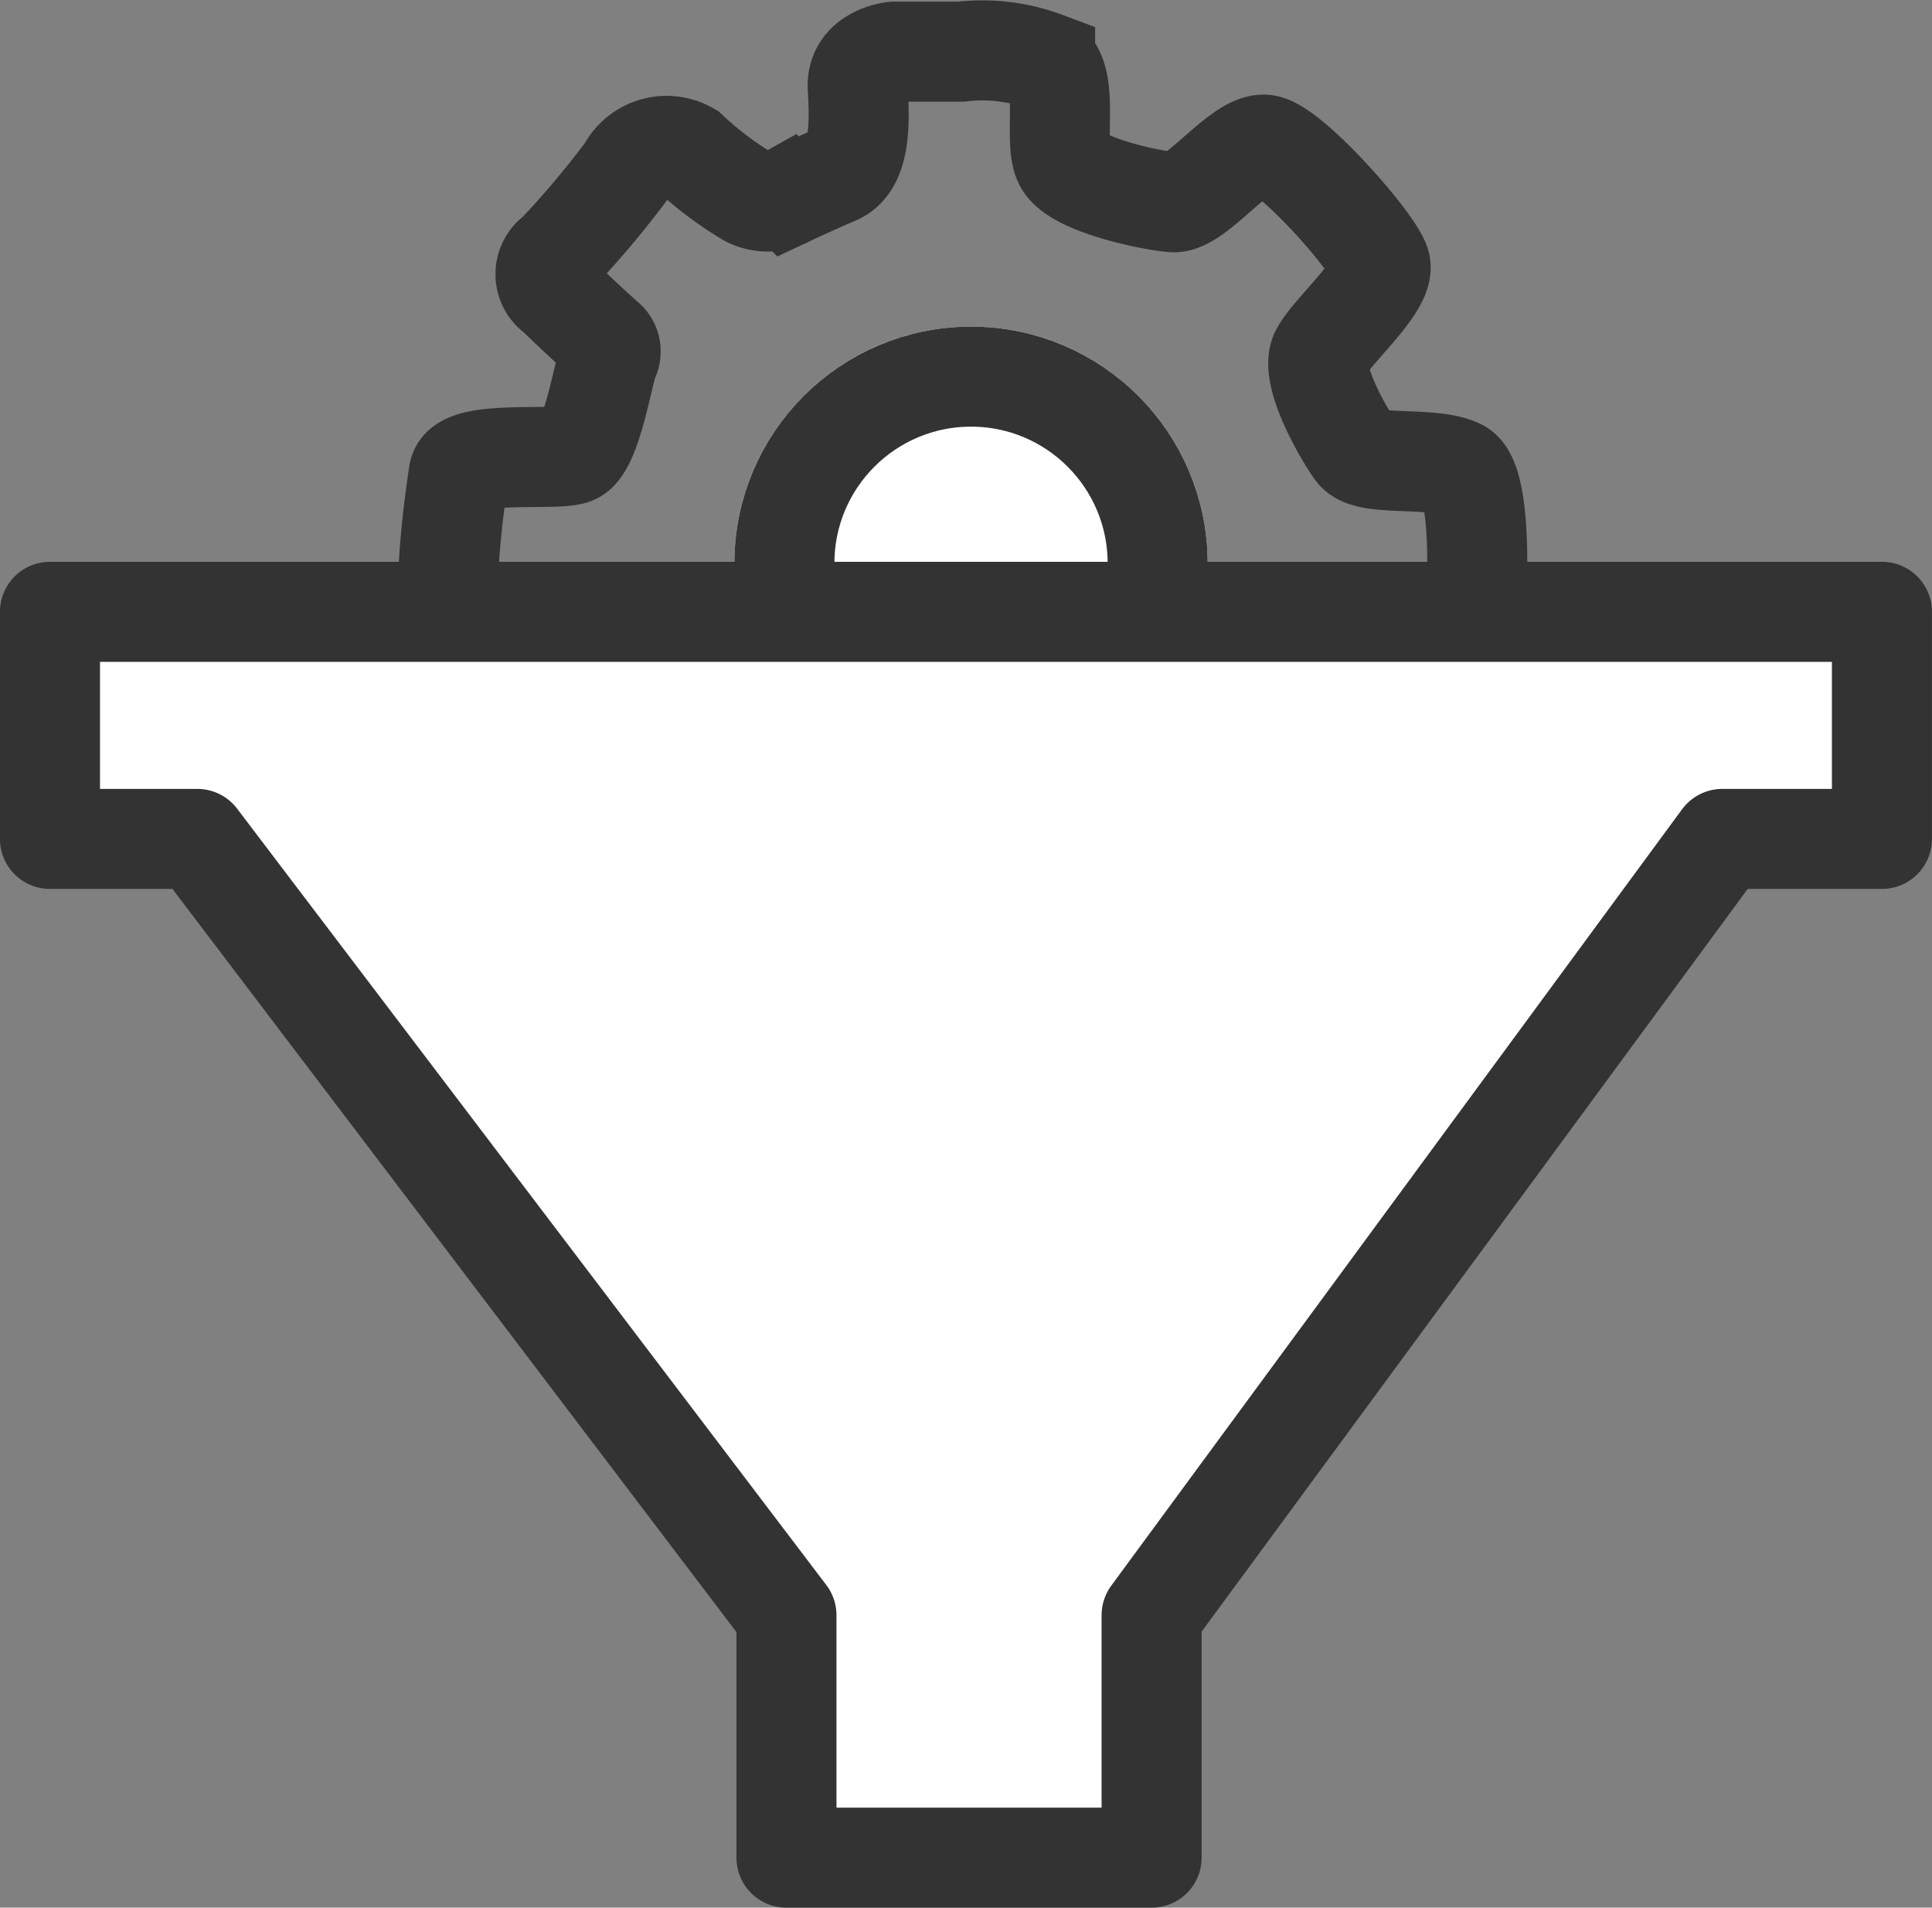 <svg xmlns="http://www.w3.org/2000/svg" width="38.625" height="38.139" viewBox="0 0 38.625 38.139">
  <rect x="0" y="0" width="38.625" height="38.139" fill="#808080" stroke="none"/>
  <g id="crm" transform="translate(-244.597 -3544.172)">
    <g id="concept-generation" transform="translate(253.557 3545.181)">
      <path id="Path_18024" data-name="Path 18024" d="M3956.786,1335.718h-1.342s-.758.073-.722.723.072,1.517-.434,1.734-.963.433-.963.433a.826.826,0,0,1-.81,0,6.994,6.994,0,0,1-1.176-.89.884.884,0,0,0-1.227.367,18.44,18.44,0,0,1-1.417,1.682.479.479,0,0,0,0,.8c.48.468.962.9.962.9a.3.3,0,0,1,.087.392c-.113.265-.341,1.77-.708,1.909s-2.213-.1-2.289.38-.442,3.022,0,3.326,1.694.139,1.947.417a6.158,6.158,0,0,1,.962,2.213c-.089.291-1.114,1.3-1.063,1.8a6.687,6.687,0,0,0,2.264,2.263c.367.076,1.505-1.164,1.9-1.151a3.838,3.838,0,0,1,1.966.936c.159.367.045,1.985.462,2.112s3.06.253,3.338-.051.064-2.163.443-2.289,1.681-.759,2.061-.645,1.125,1.062,1.581,1.088,2.618-1.707,2.6-2.15-1.366-1.581-1.314-1.91.505-2.036.948-2.112,1.973-.012,2.112-.253.342-3.414-.214-3.68-1.821-.038-2.062-.367-.923-1.518-.708-1.948,1.3-1.353,1.2-1.77-1.821-2.365-2.315-2.4-1.377,1.189-1.833,1.151-1.985-.354-2.187-.822.139-1.669-.367-1.986A3.578,3.578,0,0,0,3956.786,1335.718Z" transform="translate(-3946.534 -1335.694)" fill="none" stroke="#333" stroke-width="2"/>
      <g id="Ellipse_103" data-name="Ellipse 103" transform="translate(5.722 5.521)" fill="#fff" stroke="#333" stroke-width="2">
        <circle cx="4.731" cy="4.731" r="4.731" stroke="none"/>
        <circle cx="4.731" cy="4.731" r="3.731" fill="none"/>
      </g>
    </g>
    <path id="Path_18141" data-name="Path 18141" d="M4437.2,2516.623h36.625v4.54h-3.19l-11.411,15.521v4.847h-7.3v-4.847l-11.779-15.521H4437.2Z" transform="translate(-4191.604 1039.781)" fill="#fff" stroke="#333" stroke-linecap="round" stroke-linejoin="round" stroke-width="2"/>
  </g>
</svg>
